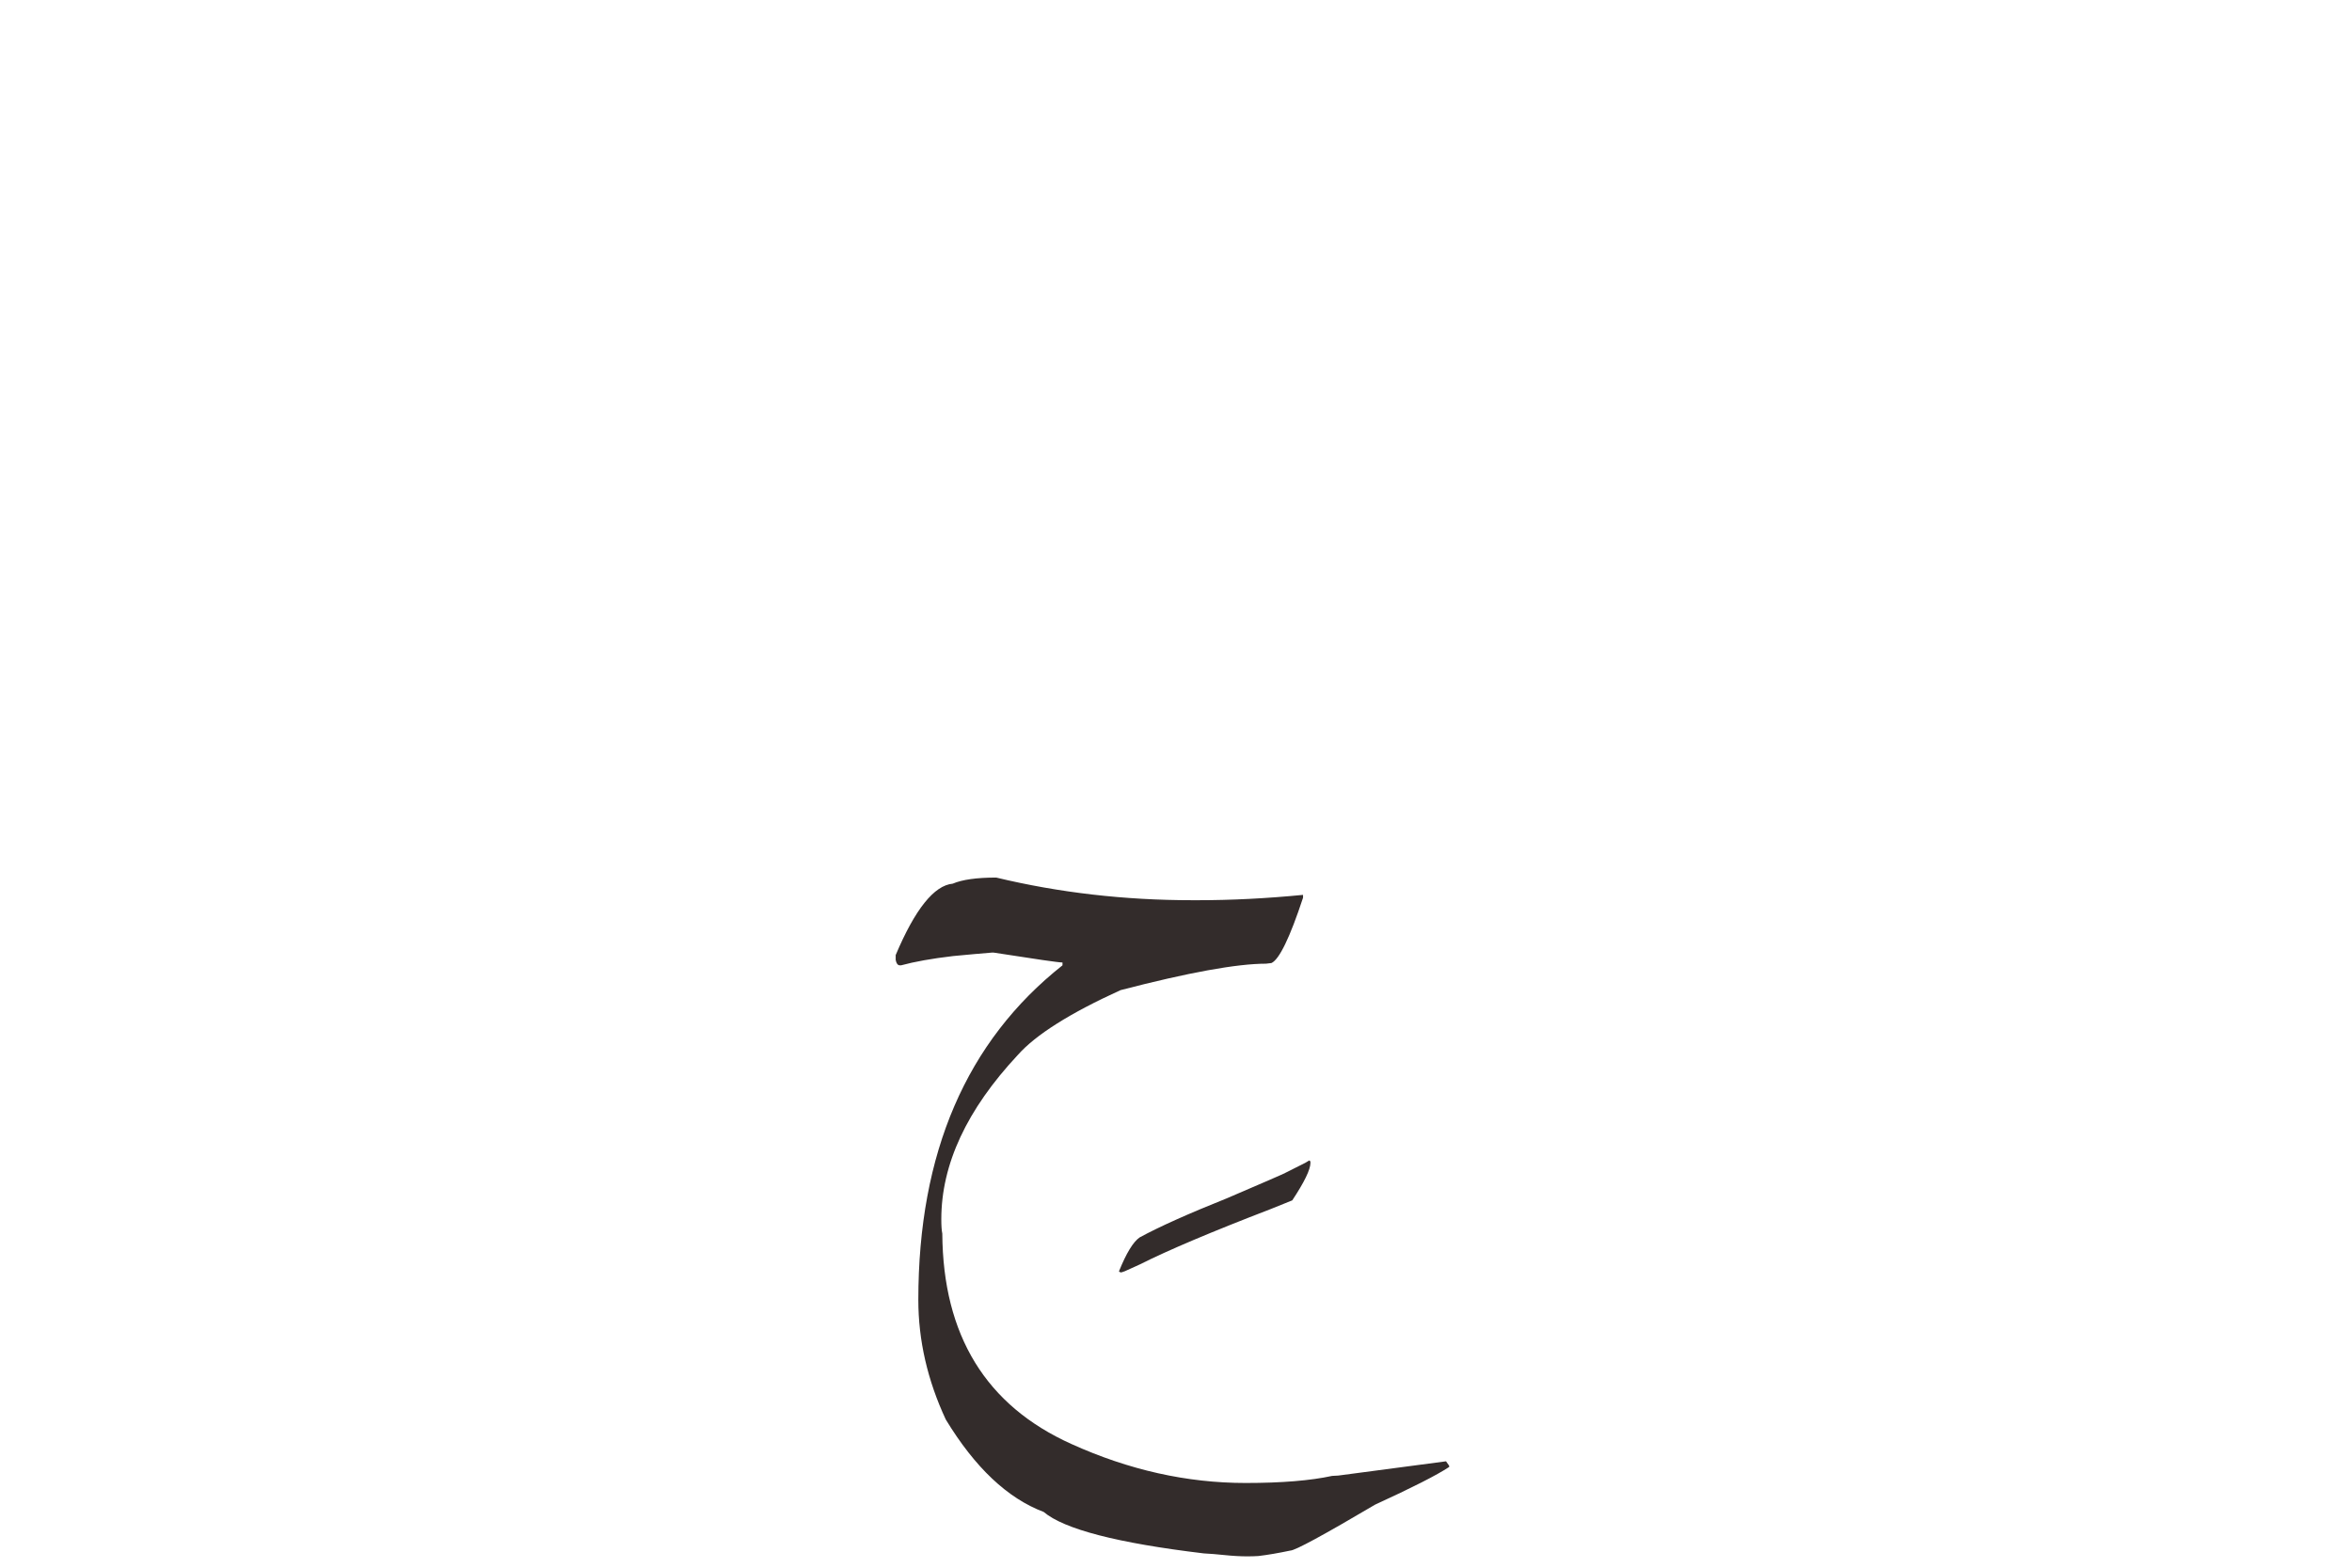 <?xml version="1.0" encoding="UTF-8"?>
<!DOCTYPE svg PUBLIC "-//W3C//DTD SVG 1.1//EN" "http://www.w3.org/Graphics/SVG/1.1/DTD/svg11.dtd">
<!-- Creator: CorelDRAW 2019 (64-Bit) -->
<svg xmlns="http://www.w3.org/2000/svg" xml:space="preserve" width="50.8mm" height="33.867mm" version="1.1" style="shape-rendering:geometricPrecision; text-rendering:geometricPrecision; image-rendering:optimizeQuality; fill-rule:evenodd; clip-rule:evenodd"
viewBox="0 0 2145.02 1430.02"
 xmlns:xlink="http://www.w3.org/1999/xlink">
 <defs>
  <style type="text/css">
   <![CDATA[
    .fil0 {fill:none}
    .fil1 {fill:#332C2B;fill-rule:nonzero}
   ]]>
  </style>
 </defs>
 <g id="KOTAKK">
  <rect class="fil0" x="-0" y="0" width="2145.02" height="1430.02"/>
 </g>
 <g id="HURUFF">
  <path class="fil1" d="M1193.94 1058.59c0.79,0 1.19,0.7 1.19,2.09 0,6.16 -5.56,17.58 -16.59,34.26l-19.46 7.85c-53.93,20.75 -93.84,37.63 -119.67,50.64l-13.6 6.16 -3.18 1.09c-1.39,-0.2 -2.09,-0.6 -2.09,-1.09 6.65,-16.48 12.91,-26.81 18.87,-30.88 17.87,-9.73 44.49,-21.65 79.74,-35.75 33.56,-14.4 51.24,-22.05 52.93,-23.04l18.37 -9.23 3.48 -2.09zm-285.41 -258.1c57.4,13.8 117.08,20.66 178.95,20.66l5.16 0c30.29,0 62.16,-1.59 95.73,-4.86l0 2.58c-12.02,36.44 -21.65,56.31 -28.8,59.58l-4.97 0.6c-26.51,0 -70.8,8.04 -132.67,24.13 -46.08,20.96 -77.36,40.72 -93.65,59.09 -46.57,49.85 -69.81,99.8 -69.81,149.85 0,6.06 0.3,10.33 0.9,13.11 0.6,92.85 39.82,156.9 117.78,191.96 52.43,23.73 105.36,35.55 158.89,35.55 32.97,0 59.29,-2.19 78.85,-6.46l5.56 -0.3 98.31 -13.01 2.88 4.07 0 1.09c-11.22,7.45 -33.77,18.87 -67.53,34.36 -47.27,27.91 -73.09,41.91 -77.36,41.91 -10.82,2.28 -20.56,3.97 -29.1,4.97 -3.08,0.2 -6.46,0.3 -10.13,0.3 -6.45,0 -13.41,-0.4 -20.95,-1.19l-9.63 -0.9 -9.04 -0.6c-78.75,-9.43 -127.41,-22.05 -146.08,-37.83 -32.97,-12.41 -62.67,-40.52 -89.28,-84.31 -16.69,-35.85 -25.03,-72.29 -25.03,-109.13 0,-133.97 43.8,-235.75 131.48,-305.17l0 -2.58c-3.67,0 -24.63,-3.08 -62.86,-9.04l-1.39 0c-9.53,0.79 -21.35,1.79 -35.55,3.18 -19.56,2.28 -35.35,5.16 -47.37,8.44 -0.4,0 -0.79,0 -1.19,0 -1.89,0 -3.18,-1.69 -3.77,-4.97l0 -4.37c17.68,-41.9 35.06,-63.55 52.04,-65.14 8.54,-3.67 21.75,-5.56 39.62,-5.56z"/>
 </g>
</svg>
